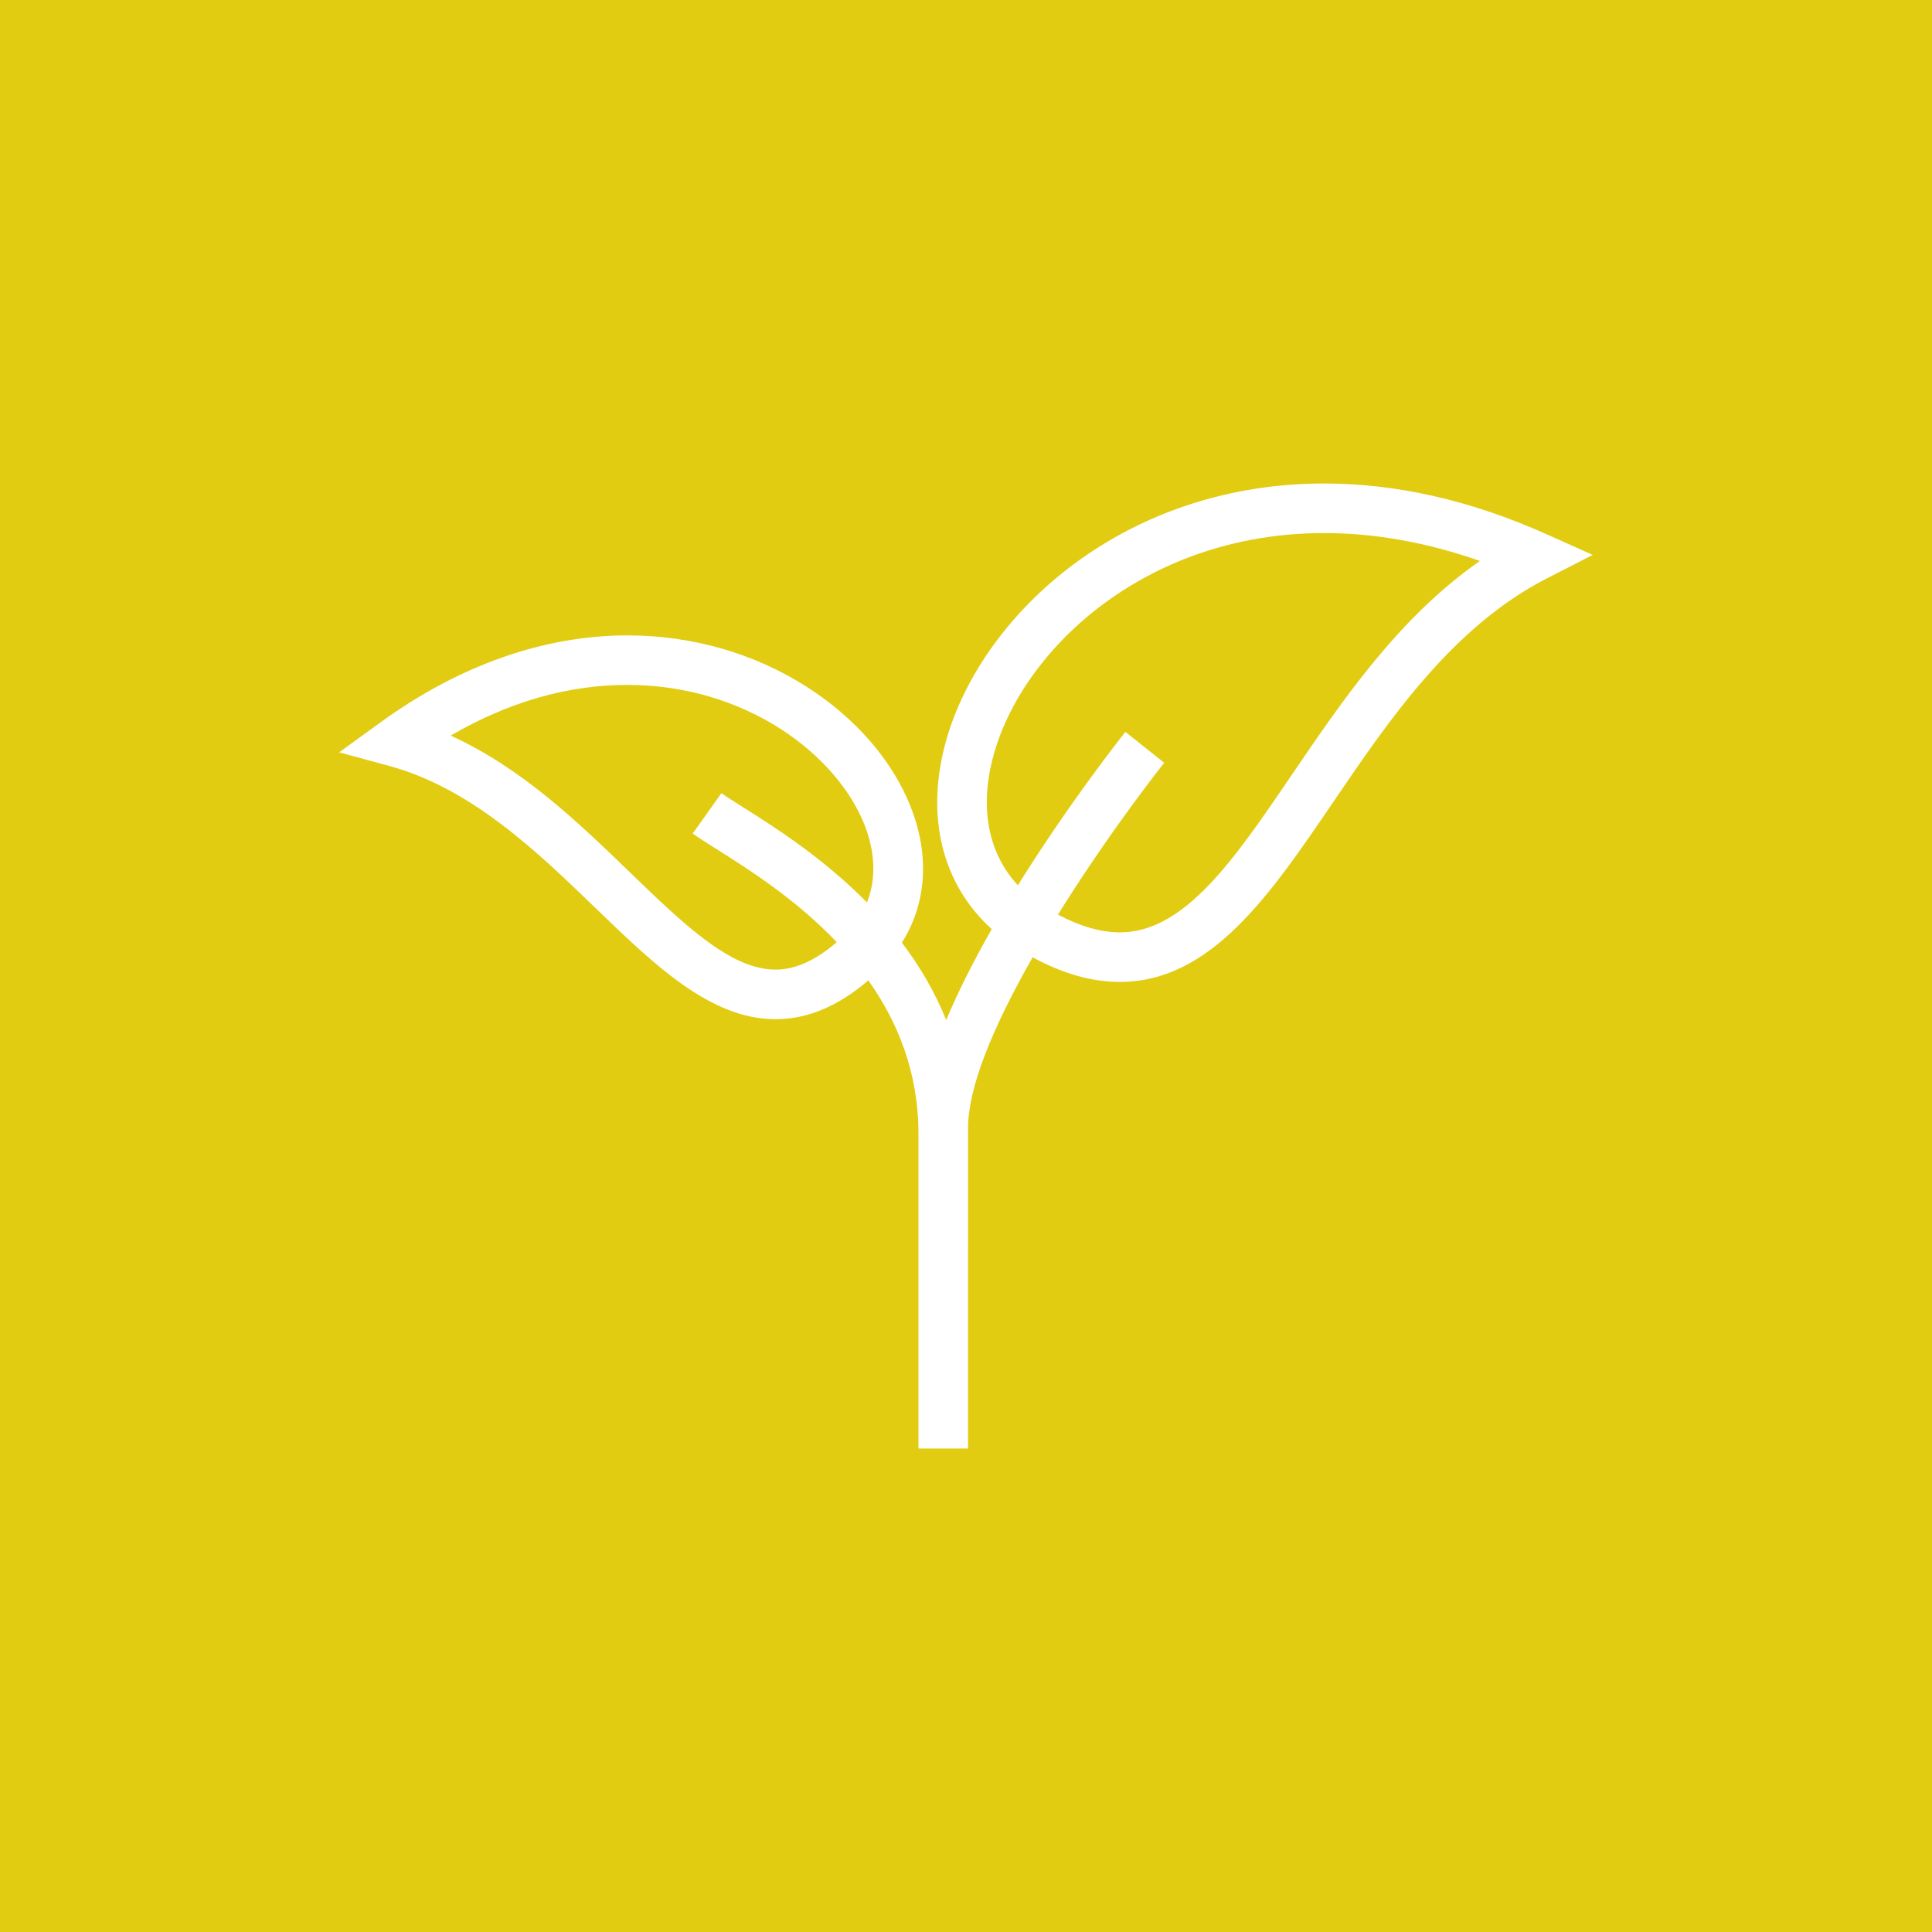 <?xml version="1.0" encoding="utf-8"?>
<!-- Generator: Adobe Illustrator 17.0.0, SVG Export Plug-In . SVG Version: 6.00 Build 0)  -->
<!DOCTYPE svg PUBLIC "-//W3C//DTD SVG 1.1//EN" "http://www.w3.org/Graphics/SVG/1.1/DTD/svg11.dtd">
<svg xmlns="http://www.w3.org/2000/svg" xmlns:xlink="http://www.w3.org/1999/xlink" version="1.1" id="Capa_1" x="0px" y="0px" width="120px" height="120px" viewBox="0 0 120 120" xml:space="preserve">
<rect x="0" fill="#E1CC12" width="120" height="120"/>
<g>
	<path fill="#FFFFFF" d="M95.997,33.154c-4.641-2.072-9.266-3.124-13.749-3.124c-5.749,0-11.122,1.729-15.537,5   c-3.909,2.896-6.807,6.901-7.95,10.987c-1.308,4.676-0.245,8.902,2.837,11.69c-1.06,1.863-2.046,3.785-2.828,5.649   c-0.717-1.784-1.672-3.382-2.752-4.805c1.531-2.433,1.743-5.405,0.54-8.45c-1.132-2.868-3.427-5.513-6.459-7.447   c-3.272-2.086-7.124-3.189-11.14-3.189c-5.153,0-10.44,1.859-15.288,5.376l-2.603,1.888l3.103,0.843   c5.119,1.391,9.204,5.337,12.809,8.819c3.679,3.554,7.155,6.912,11.182,6.913h0.002c1.981,0,3.875-0.792,5.77-2.411   c1.819,2.565,3.113,5.709,3.113,9.532v19.545h3.078c0,0,0.003-18.895,0.003-19.911c0-2.456,1.44-6.077,4.008-10.601   c1.906,1.029,3.687,1.531,5.422,1.531c5.658,0,9.336-5.413,13.232-11.143c3.476-5.116,7.417-10.913,13.28-13.916l2.859-1.464   L95.997,33.154z M53.849,56.053c-2.761-2.803-5.801-4.718-7.691-5.911c-0.553-0.349-1.031-0.649-1.35-0.876l-1.783,2.508   c0.389,0.277,0.9,0.599,1.492,0.972c1.948,1.228,4.904,3.091,7.456,5.774c-1.329,1.144-2.579,1.704-3.808,1.704h-0.002   c-2.783-0.001-5.685-2.804-9.044-6.048c-3.18-3.073-6.708-6.481-11.128-8.486c3.594-2.091,7.272-3.149,10.969-3.149   c7.422,0,13.032,4.371,14.737,8.688C54.138,52.35,54.595,54.201,53.849,56.053z M80.245,48.115   c-3.572,5.256-6.658,9.796-10.686,9.796c-1.181,0-2.447-0.363-3.847-1.102c0.138-0.222,0.277-0.444,0.419-0.669   c3.049-4.821,6.147-8.725,6.178-8.764l-2.408-1.917c-0.264,0.332-3.513,4.44-6.678,9.528c-1.861-2.006-2.411-4.867-1.496-8.139   c0.962-3.44,3.447-6.846,6.817-9.343c2.706-2.005,7.281-4.395,13.705-4.395c3.149,0,6.391,0.582,9.674,1.732   C86.888,38.342,83.388,43.491,80.245,48.115z"/>
</g>
</svg>
